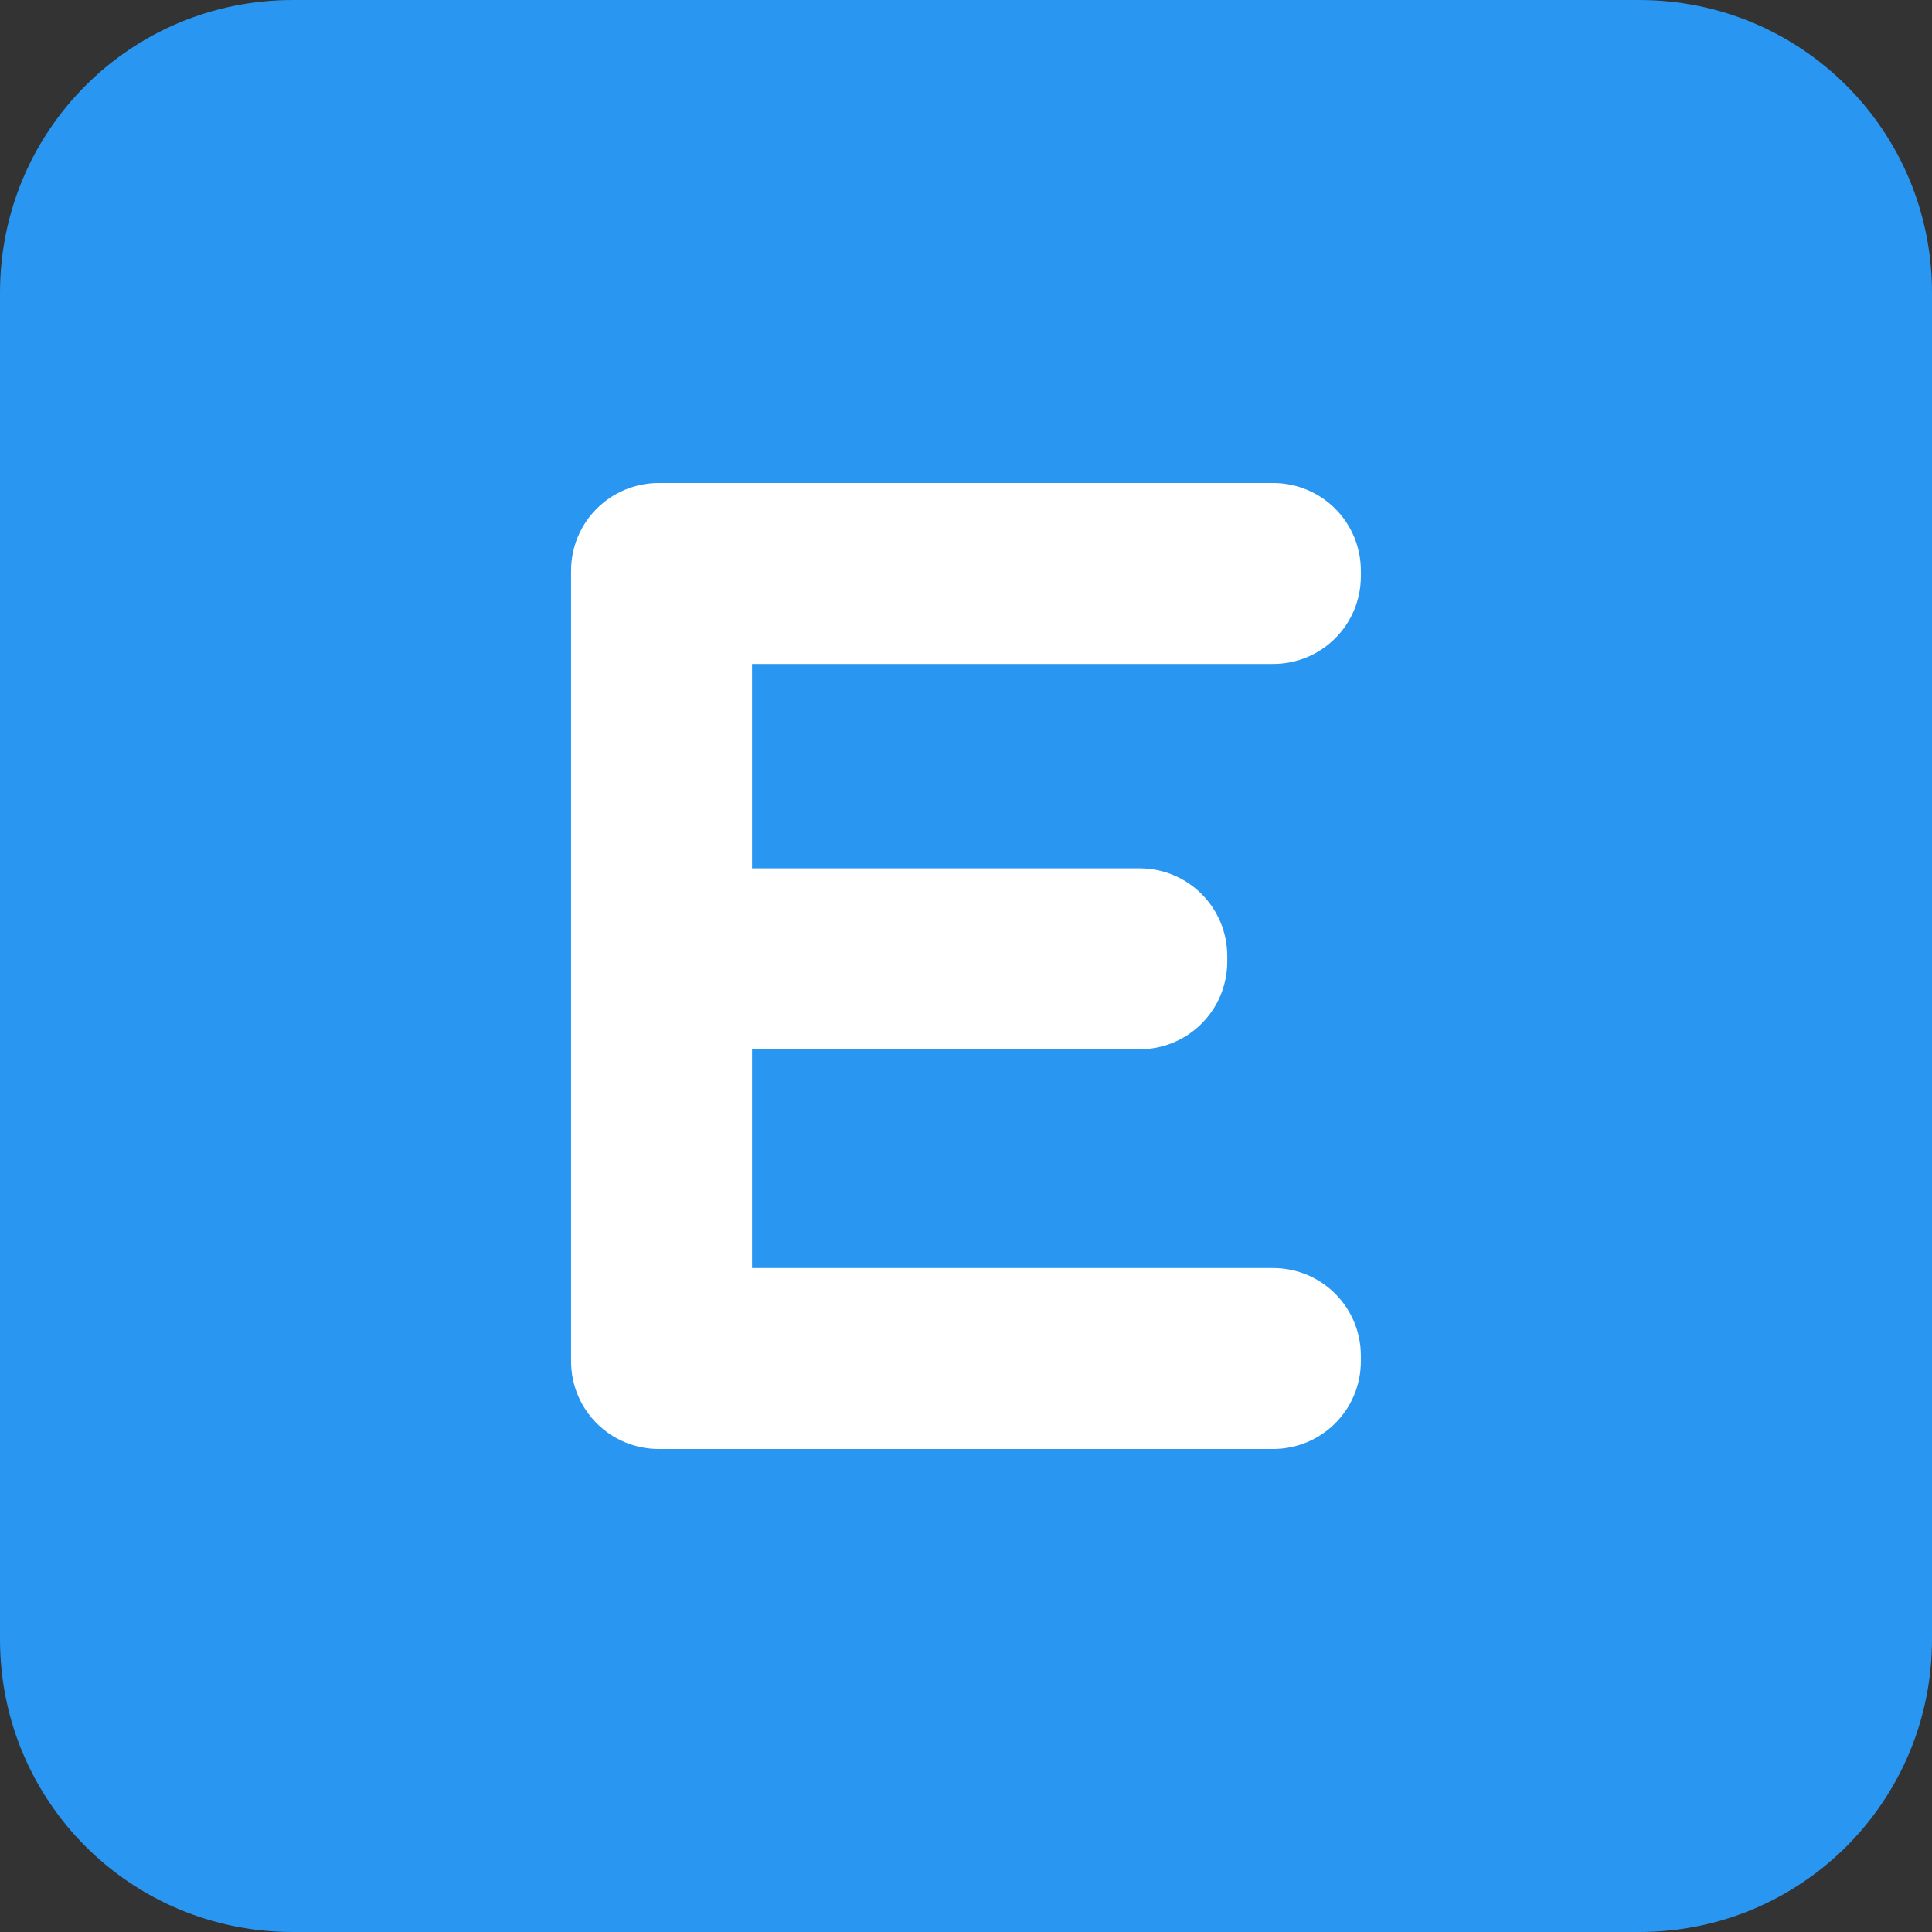 <svg width="36" height="36" viewBox="0 0 36 36" fill="none" xmlns="http://www.w3.org/2000/svg">
	<rect x="0" y="0" width="36" height="36" fill="#333333" stroke="none"/>
	<path d="M5.455 0H30.545C33.567 0 36 2.433 36 5.455V30.546C36 33.567 33.567 36 30.545 36H5.455C2.433 36 0 33.567 0 30.546V5.455C0 2.433 2.433 0 5.455 0Z" fill="#2996F1"/>
	<path d="M12.277 9C12.164 9 12.053 9.011 11.947 9.033C11.84 9.055 11.737 9.087 11.639 9.128C11.59 9.149 11.542 9.172 11.496 9.197C11.403 9.247 11.316 9.306 11.235 9.373C10.872 9.672 10.641 10.126 10.641 10.636V10.736V25.264V25.364C10.641 26.27 11.37 27 12.277 27H23.721C24.628 27 25.358 26.27 25.358 25.364V25.264C25.358 24.358 24.628 23.628 23.721 23.628H14.013V19.552H21.232C22.138 19.552 22.868 18.822 22.868 17.916V17.816C22.868 16.91 22.138 16.18 21.232 16.18H14.013V12.372H23.721C24.628 12.372 25.358 11.643 25.358 10.736V10.636C25.358 9.73 24.628 9 23.721 9H12.277Z" fill="white"/>
</svg>